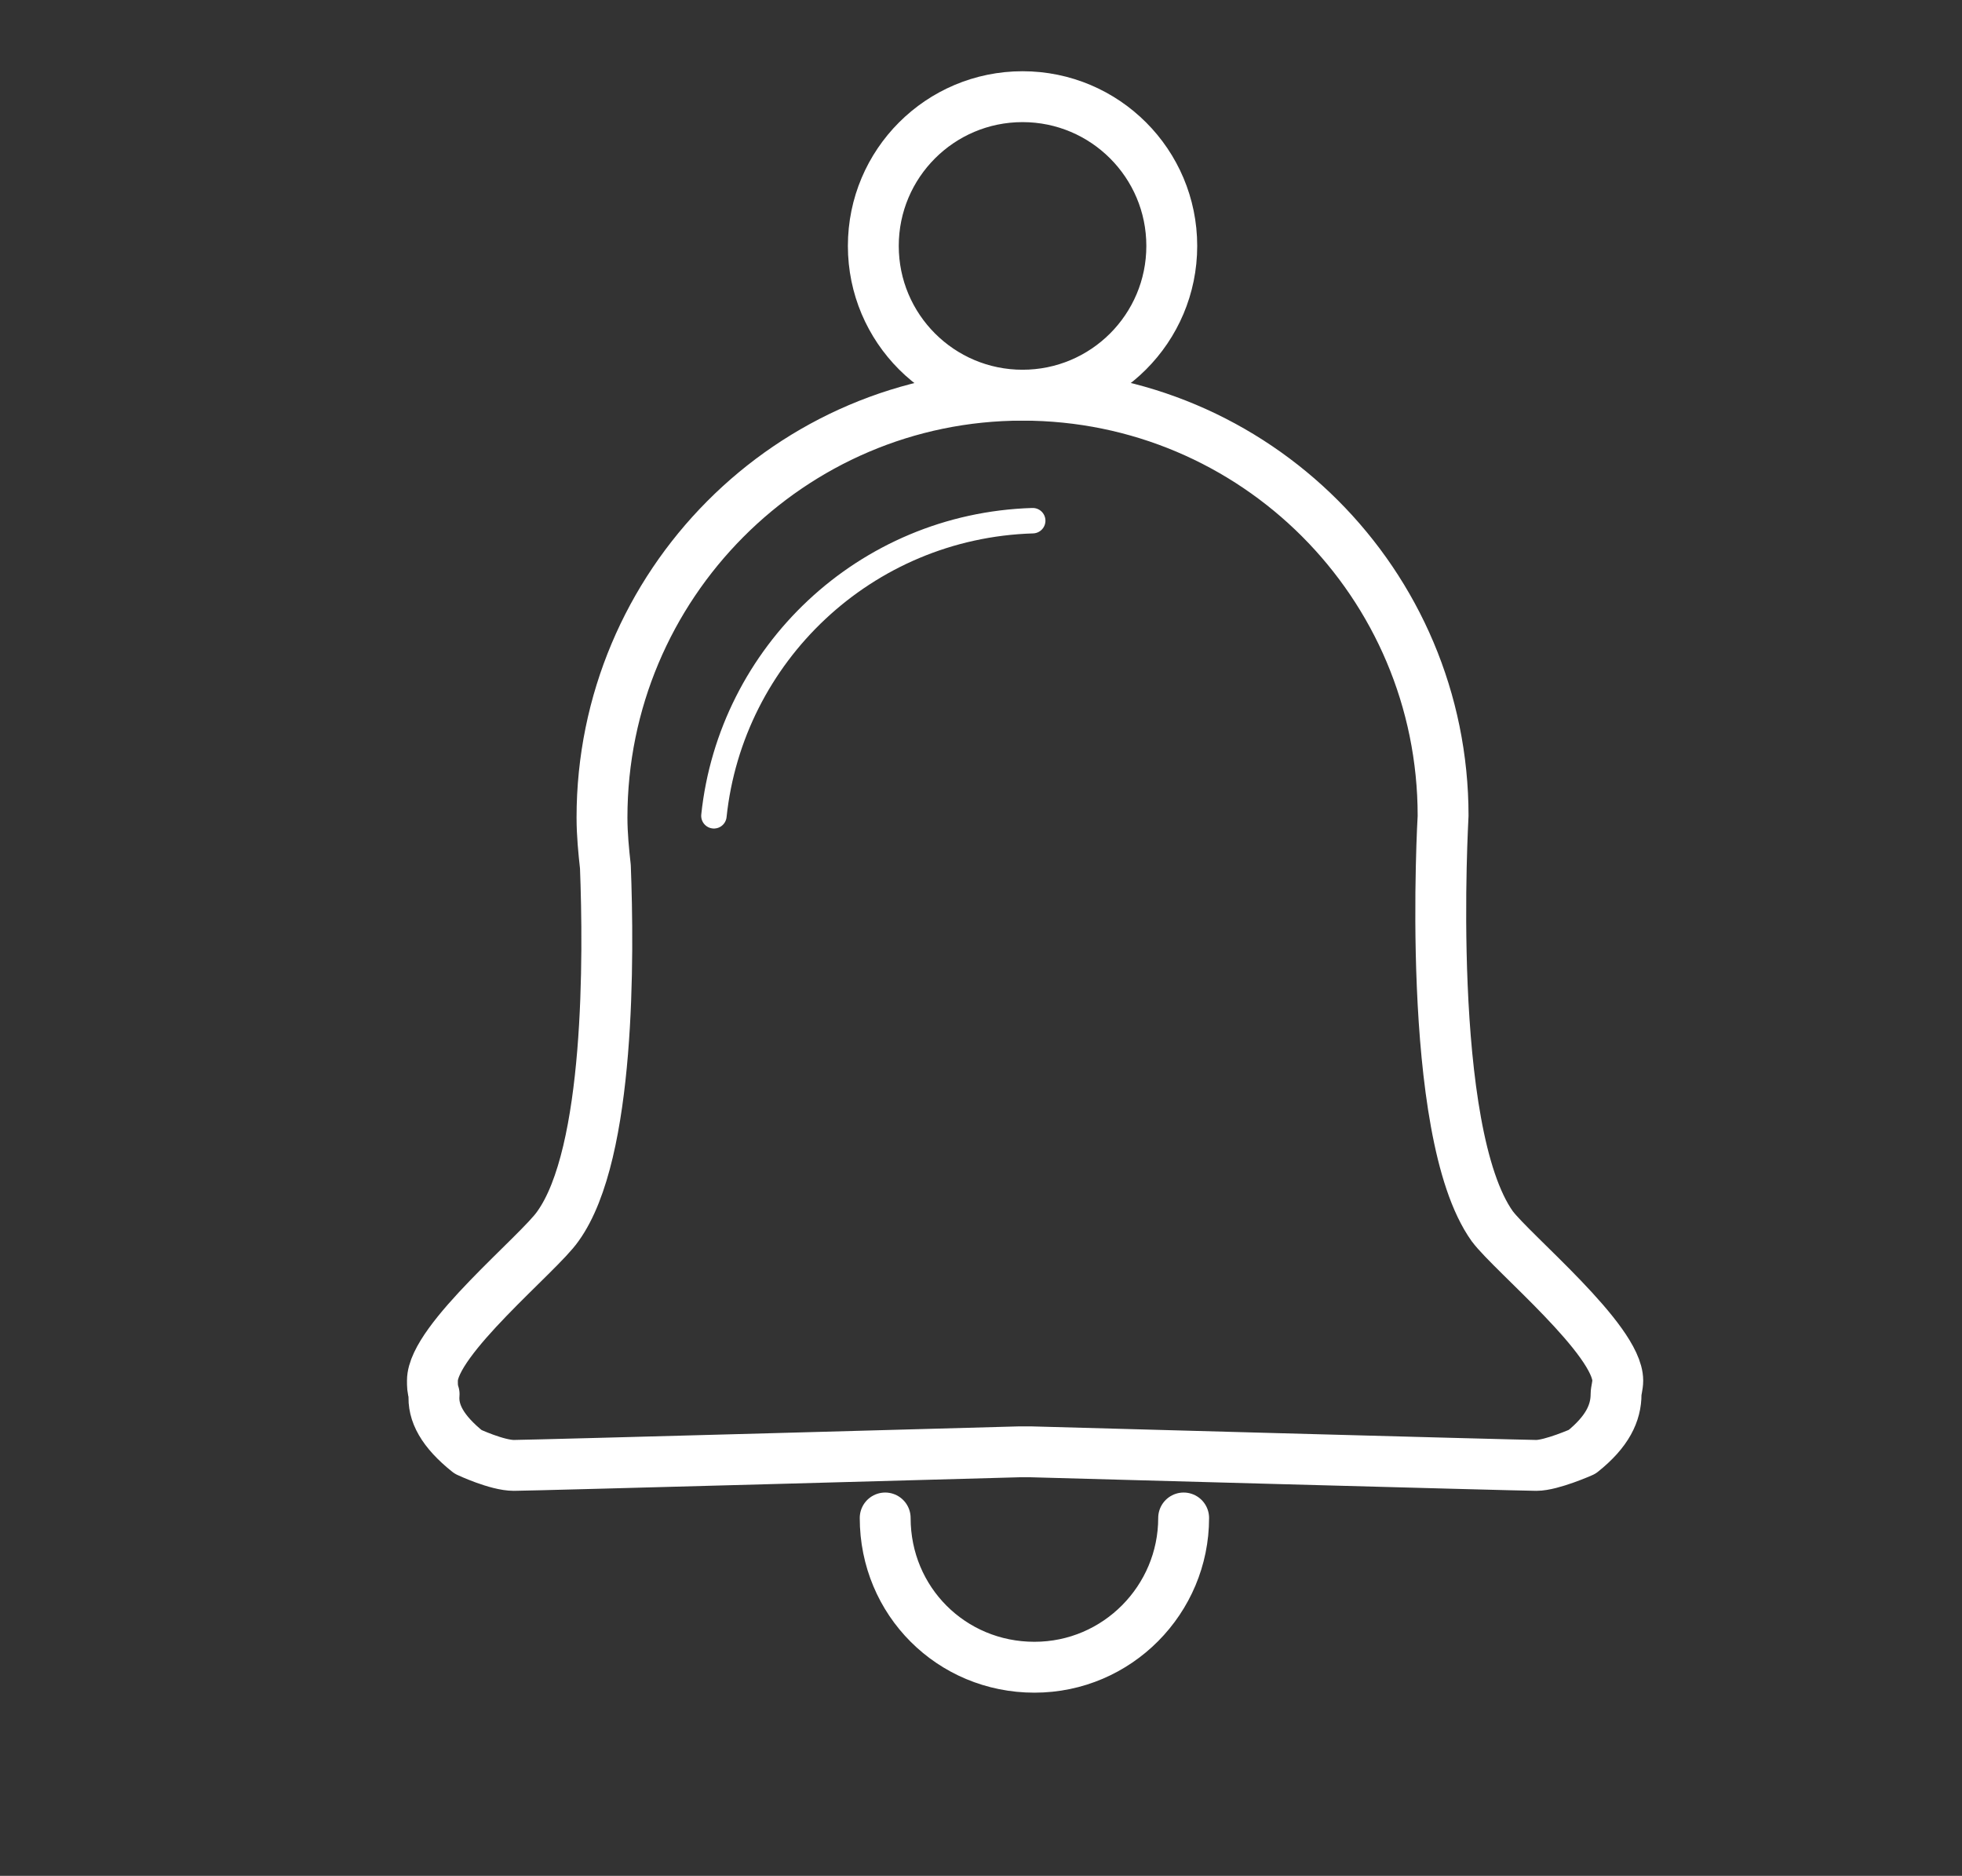 <?xml version="1.0" encoding="utf-8"?>
<!-- Generator: Adobe Illustrator 21.1.0, SVG Export Plug-In . SVG Version: 6.00 Build 0)  -->
<svg version="1.1" id="Layer_1" xmlns="http://www.w3.org/2000/svg" xmlns:xlink="http://www.w3.org/1999/xlink" x="0px" y="0px"
	 viewBox="0 0 115.7 110.6" style="enable-background:new 0 0 115.7 110.6;" xml:space="preserve">
<rect x="0" y="0" width="115.7" height="110.6" fill="#333333" stroke="none"/>
<style type="text/css">
	.st0{fill:none;stroke:#FFFFFF;stroke-width:3;stroke-linecap:round;stroke-linejoin:round;stroke-miterlimit:10;}
	.st1{fill:none;stroke:#FFFFFF;stroke-width:1.5;stroke-linecap:round;stroke-linejoin:round;stroke-miterlimit:10;}
</style>
<g>
	<path class="st0" d="M69.8,89.5c0,4.8-3.9,8.8-8.8,8.8s-8.8-3.9-8.8-8.8"/>
	<circle class="st0" cx="60.3" cy="14.5" r="8.8"/>
	<path class="st0" d="M95.4,81.4c0-2.4-6.2-7.5-7.4-9.1c-4-5.6-2.9-24.1-2.9-24.2c0-13.7-11.1-24.8-24.8-24.8S35.5,34.5,35.5,48.2
		c0,1,0.1,2,0.2,2.9c0.2,5.2,0.3,16.9-2.8,21.2c-1.1,1.6-7.4,6.7-7.4,9.1c0,0.3,0,0.5,0.1,0.8c-0.1,1.1,0.5,2.2,2,3.4
		c0,0,1.7,0.8,2.7,0.8s29.8-0.8,29.8-0.8h0.7c0,0,28.9,0.8,29.8,0.8s2.7-0.8,2.7-0.8c1.5-1.2,2-2.3,2-3.4
		C95.3,82,95.4,81.7,95.4,81.4z"/>
	<path class="st1" d="M60.9,30.7C51,31,43.1,38.6,42.1,48.1"/>
</g>
</svg>
